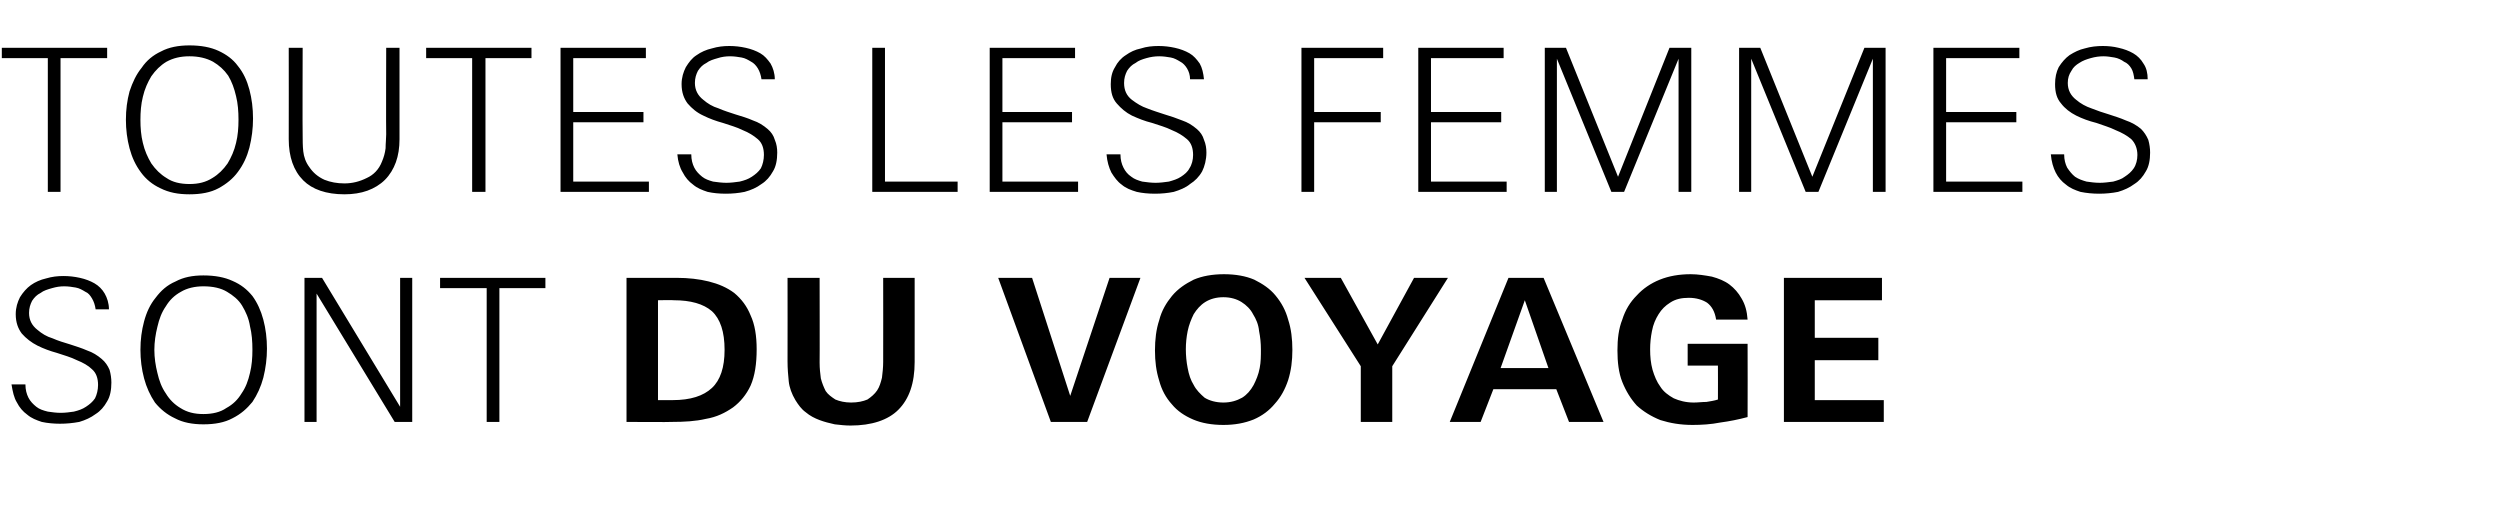 <?xml version="1.0" standalone="no"?><!DOCTYPE svg PUBLIC "-//W3C//DTD SVG 1.1//EN" "http://www.w3.org/Graphics/SVG/1.1/DTD/svg11.dtd"><svg xmlns="http://www.w3.org/2000/svg" version="1.1" width="413px" height="86.3px" viewBox="0 -7 413 86.3" style="top:-7px"><desc>Toutes les femmes sont du voyage</desc><defs/><g id="Polygon440035"><path d="m18.4 56.2c0 1.2-.2 2.3-.7 3.1c-.5.9-1.1 1.6-1.9 2.1c-.8.6-1.7 1-2.7 1.3c-1.1.2-2.1.3-3.2.3c-1 0-2.1-.1-3-.3c-.9-.3-1.7-.6-2.4-1.2c-.7-.5-1.3-1.2-1.7-2c-.5-.8-.7-1.8-.9-3c0 0 2.3 0 2.3 0c0 .9.2 1.6.5 2.2c.3.6.8 1.1 1.3 1.5c.5.4 1.1.6 1.9.8c.7.1 1.4.2 2.1.2c.8 0 1.5-.1 2.2-.2c.8-.2 1.4-.4 2-.8c.6-.4 1.1-.8 1.5-1.4c.3-.6.5-1.4.5-2.2c0-1.1-.3-2-1-2.6c-.6-.6-1.5-1.1-2.5-1.5c-1-.5-2.1-.8-3.3-1.2c-1.1-.3-2.2-.7-3.2-1.2c-1-.5-1.9-1.2-2.6-2c-.6-.8-1-1.8-1-3.2c0-1.1.3-2 .7-2.8c.5-.8 1.1-1.5 1.8-2c.7-.5 1.6-.9 2.5-1.1c1-.3 1.9-.4 2.9-.4c.9 0 1.8.1 2.7.3c.9.2 1.7.5 2.4.9c.7.4 1.3 1 1.7 1.7c.4.7.7 1.6.7 2.6c0 0-2.2 0-2.2 0c-.1-.7-.3-1.3-.6-1.8c-.3-.5-.6-.9-1.1-1.1c-.5-.3-1-.6-1.6-.7c-.6-.1-1.2-.2-1.9-.2c-.7 0-1.3.1-2 .3c-.7.2-1.4.4-1.9.8c-.6.3-1 .7-1.4 1.3c-.3.6-.5 1.2-.5 2c0 1.2.5 2.1 1.4 2.8c.7.6 1.5 1.1 2.5 1.4c.9.4 1.9.7 2.9 1c.9.3 1.9.6 2.8 1c.9.3 1.7.8 2.4 1.4c.6.5 1 1.1 1.3 1.8c.2.7.3 1.4.3 2.1zm25.7-5.6c0 1.6-.2 3.2-.6 4.8c-.4 1.5-1 2.8-1.8 4c-.9 1.1-1.9 2-3.3 2.7c-1.3.7-2.9 1-4.8 1c-1.8 0-3.4-.3-4.7-1c-1.3-.6-2.4-1.5-3.3-2.6c-.8-1.2-1.4-2.5-1.8-4c-.4-1.5-.6-3.1-.6-4.7c0-1.7.2-3.2.6-4.7c.4-1.5 1-2.8 1.9-3.9c.9-1.2 1.9-2.1 3.3-2.7c1.3-.7 2.8-1 4.6-1c1.9 0 3.5.3 4.8.9c1.4.6 2.4 1.4 3.3 2.5c.8 1.1 1.4 2.4 1.8 3.9c.4 1.5.6 3.1.6 4.8zm-2.4.2c0-1.4-.1-2.7-.4-3.9c-.2-1.3-.7-2.4-1.3-3.4c-.6-1-1.5-1.7-2.5-2.3c-1-.6-2.3-.9-3.9-.9c-1.4 0-2.7.3-3.7.9c-1.1.6-1.9 1.4-2.5 2.4c-.7 1-1.1 2.1-1.4 3.4c-.3 1.2-.5 2.5-.5 3.8c0 1.3.2 2.6.5 3.8c.3 1.3.7 2.4 1.4 3.4c.6 1 1.4 1.8 2.4 2.4c1.1.7 2.3 1 3.8 1c1.5 0 2.8-.3 3.8-1c1.1-.6 1.9-1.4 2.5-2.4c.7-1 1.1-2.1 1.4-3.4c.3-1.2.4-2.5.4-3.8zm23.5 11.9l-12.9-21.2l0 21.2l-2 0l0-23.8l2.9 0l12.9 21.3l0-21.3l2 0l0 23.8l-2.9 0zm17.3-22.1l0 22.1l-2.1 0l0-22.1l-7.7 0l0-1.7l17.4 0l0 1.7l-7.6 0zm42.5 10.1c0 2.4-.3 4.4-1 6c-.7 1.5-1.7 2.7-2.9 3.6c-1.3.9-2.7 1.6-4.5 1.9c-1.7.4-3.6.5-5.6.5c-.02.05-7.5 0-7.5 0l0-23.8c0 0 8.27-.01 8.3 0c1.9 0 3.7.2 5.3.6c1.6.4 3 1 4.2 1.9c1.2 1 2.1 2.2 2.7 3.7c.7 1.5 1 3.4 1 5.6zm-5.3.1c0-3-.7-5.1-2.1-6.4c-1.4-1.2-3.5-1.8-6.3-1.8c.01-.05-2.6 0-2.6 0l0 16.5c0 0 2.41-.01 2.4 0c3 0 5.1-.7 6.5-2c1.4-1.3 2.1-3.4 2.1-6.3zm31.4 2c0 3.5-.9 6.1-2.7 7.9c-1.7 1.7-4.4 2.6-7.9 2.6c-.9 0-1.7-.1-2.6-.2c-.9-.2-1.7-.4-2.5-.7c-.8-.3-1.6-.7-2.3-1.3c-.7-.5-1.2-1.2-1.7-2c-.6-1-1-2.1-1.1-3.1c-.1-1-.2-2.1-.2-3.3c.02-.01 0-13.8 0-13.8l5.3 0c0 0 .03 14.05 0 14c0 1 .1 1.8.2 2.6c.2.8.5 1.5.8 2.1c.4.6 1 1 1.6 1.4c.7.3 1.6.5 2.6.5c1.1 0 2-.2 2.7-.5c.6-.4 1.2-.9 1.6-1.5c.4-.6.6-1.3.8-2.1c.1-.8.2-1.7.2-2.6c.02.02 0-13.9 0-13.9l5.2 0c0 0 .01 13.92 0 13.9zm28.5 9.9l-6 0l-8.7-23.8l5.6 0l6.3 19.5l6.5-19.5l5.1 0l-8.8 23.8zm33.9-11.9c0 1.8-.2 3.4-.7 5c-.5 1.5-1.2 2.8-2.2 3.9c-.9 1.1-2.1 2-3.5 2.6c-1.5.6-3.1.9-5 .9c-1.9 0-3.6-.3-5-.9c-1.4-.6-2.6-1.4-3.5-2.5c-1-1.1-1.7-2.4-2.1-3.9c-.5-1.6-.7-3.2-.7-5c0-1.8.2-3.5.7-5c.4-1.6 1.2-2.9 2.1-4c1-1.2 2.2-2 3.6-2.7c1.4-.6 3.1-.9 5-.9c1.9 0 3.6.3 5 .9c1.4.7 2.6 1.5 3.5 2.6c1 1.2 1.7 2.5 2.1 4c.5 1.5.7 3.2.7 5zm-5.2-.1c0-1-.1-2-.3-3c-.1-1.1-.5-2-1-2.8c-.4-.8-1.1-1.5-1.9-2c-.8-.5-1.8-.8-3-.8c-1.2 0-2.2.3-3 .8c-.8.5-1.4 1.2-1.9 2c-.4.8-.8 1.8-1 2.8c-.2 1-.3 2-.3 3c0 1 .1 2.1.3 3.1c.2 1.1.5 2 1 2.8c.4.8 1.1 1.5 1.8 2.1c.8.5 1.9.8 3.1.8c1.2 0 2.2-.3 3.1-.8c.8-.5 1.4-1.2 1.9-2.1c.4-.8.8-1.7 1-2.8c.2-1 .2-2 .2-3.1zm21.7 2.8l0 9.2l-5.2 0l0-9.2l-9.3-14.6l6 0l6.1 11l6-11l5.6 0l-9.2 14.6zm29.2 9.2l-2.1-5.4l-10.4 0l-2.1 5.4l-5.1 0l9.7-23.8l5.8 0l9.9 23.8l-5.7 0zm-7.3-20.1l-4 11.2l7.9 0l-3.9-11.2zm36.8 19.3c-1.5.4-3 .7-4.5.9c-1.5.3-3.1.4-4.6.4c-2 0-3.7-.3-5.3-.8c-1.5-.6-2.8-1.4-3.9-2.4c-1-1.1-1.8-2.4-2.4-3.9c-.6-1.5-.8-3.3-.8-5.2c0-1.9.2-3.6.8-5.1c.5-1.6 1.3-2.9 2.4-4c1-1.1 2.3-2 3.8-2.6c1.5-.6 3.2-.9 5.1-.9c1.2 0 2.4.2 3.5.4c1.1.3 2.1.7 2.9 1.3c.8.6 1.5 1.4 2 2.3c.6 1 .9 2.1 1 3.5c0 0-5.2 0-5.2 0c-.2-1.3-.7-2.2-1.5-2.8c-.8-.5-1.8-.8-3-.8c-1.2 0-2.2.2-3.1.8c-.8.5-1.4 1.1-1.9 1.9c-.5.8-.9 1.7-1.1 2.8c-.2 1-.3 2-.3 3c0 1.2.1 2.3.4 3.4c.3 1 .7 2 1.3 2.8c.5.8 1.3 1.4 2.2 1.9c.9.4 2 .7 3.3.7c.7 0 1.4-.1 2.1-.1c.6-.1 1.3-.2 1.9-.4c.02-.01 0-5.6 0-5.6l-5 0l0-3.6l9.9 0c0 0 .03 12.06 0 12.1zm6 .8l0-23.8l16.2 0l0 3.7l-11.1 0l0 6.2l10.5 0l0 3.7l-10.5 0l0 6.6l11.4 0l0 3.6l-16.5 0z" stroke="none" fill="#000"/></g><g id="Polygon440034"><path d="m10 2.6l0 22.1l-2.1 0l0-22.1l-7.6 0l0-1.7l17.4 0l0 1.7l-7.7 0zm31.8 10c0 1.6-.2 3.2-.6 4.8c-.4 1.5-1 2.8-1.9 4c-.8 1.1-1.9 2-3.2 2.7c-1.3.7-2.9 1-4.8 1c-1.9 0-3.4-.3-4.8-1c-1.3-.6-2.4-1.5-3.2-2.6c-.9-1.2-1.5-2.5-1.9-4c-.4-1.5-.6-3.1-.6-4.7c0-1.7.2-3.2.6-4.7c.5-1.5 1.1-2.8 2-3.9c.8-1.2 1.9-2.1 3.2-2.7c1.3-.7 2.9-1 4.7-1c1.9 0 3.5.3 4.8.9c1.3.6 2.4 1.4 3.2 2.5c.9 1.1 1.5 2.4 1.9 3.9c.4 1.5.6 3.1.6 4.8zm-2.4.2c0-1.4-.1-2.7-.4-3.9c-.3-1.3-.7-2.4-1.3-3.4c-.7-1-1.5-1.7-2.5-2.3c-1.1-.6-2.4-.9-3.9-.9c-1.5 0-2.7.3-3.8.9c-1 .6-1.8 1.4-2.5 2.4c-.6 1-1.1 2.1-1.4 3.4c-.3 1.2-.4 2.5-.4 3.8c0 1.3.1 2.6.4 3.8c.3 1.3.8 2.4 1.4 3.4c.7 1 1.5 1.8 2.5 2.4c1 .7 2.3 1 3.8 1c1.5 0 2.7-.3 3.8-1c1-.6 1.8-1.4 2.5-2.4c.6-1 1.1-2.1 1.4-3.4c.3-1.2.4-2.5.4-3.8zm26.6 3.2c0 1.4-.2 2.7-.6 3.8c-.4 1.1-1 2.1-1.8 2.9c-.8.8-1.8 1.4-2.9 1.8c-1.1.4-2.4.6-3.8.6c-3 0-5.3-.8-6.8-2.3c-1.6-1.6-2.4-3.9-2.4-6.8c.02-.03 0-15.1 0-15.1l2.3 0c0 0-.04 14.31 0 14.3c0 .9 0 1.9.1 2.8c.1.9.4 1.8 1 2.6c.6.9 1.4 1.6 2.5 2.1c1 .4 2.1.6 3.3.6c1.3 0 2.5-.3 3.7-.9c1.1-.5 2-1.4 2.5-2.7c.3-.7.5-1.4.6-2.2c0-.8.1-1.6.1-2.3c-.04.01 0-14.3 0-14.3l2.2 0c0 0 0 15.07 0 15.1zm14.2-13.4l0 22.1l-2.2 0l0-22.1l-7.6 0l0-1.7l17.4 0l0 1.7l-7.6 0zm12.4 22.1l0-23.8l14.1 0l0 1.7l-12 0l0 8.9l11.6 0l0 1.7l-11.6 0l0 9.8l12.5 0l0 1.7l-14.6 0zm35.8-6.5c0 1.2-.2 2.3-.7 3.1c-.5.9-1.1 1.6-1.9 2.1c-.8.6-1.7 1-2.8 1.3c-1 .2-2 .3-3.1.3c-1.1 0-2.1-.1-3-.3c-.9-.3-1.7-.6-2.4-1.2c-.7-.5-1.3-1.2-1.7-2c-.5-.8-.8-1.8-.9-3c0 0 2.3 0 2.3 0c0 .9.2 1.6.5 2.2c.3.6.8 1.1 1.3 1.5c.5.4 1.1.6 1.8.8c.7.1 1.5.2 2.2.2c.7 0 1.5-.1 2.2-.2c.8-.2 1.4-.4 2-.8c.6-.4 1.1-.8 1.5-1.4c.3-.6.5-1.4.5-2.2c0-1.1-.3-2-1-2.6c-.7-.6-1.5-1.1-2.5-1.5c-1-.5-2.1-.8-3.3-1.2c-1.1-.3-2.2-.7-3.2-1.2c-1.1-.5-1.9-1.2-2.6-2c-.6-.8-1-1.8-1-3.2c0-1.1.3-2 .7-2.8c.5-.8 1-1.5 1.8-2c.7-.5 1.6-.9 2.5-1.1c1-.3 1.9-.4 2.9-.4c.9 0 1.8.1 2.7.3c.9.2 1.7.5 2.4.9c.7.4 1.2 1 1.7 1.7c.4.7.7 1.6.7 2.6c0 0-2.2 0-2.2 0c-.1-.7-.3-1.3-.6-1.8c-.3-.5-.7-.9-1.1-1.1c-.5-.3-1-.6-1.6-.7c-.6-.1-1.2-.2-1.9-.2c-.7 0-1.4.1-2 .3c-.7.2-1.4.4-1.9.8c-.6.3-1 .7-1.4 1.3c-.3.6-.5 1.2-.5 2c0 1.2.5 2.1 1.4 2.8c.7.6 1.5 1.1 2.5 1.4c.9.4 1.9.7 2.8 1c1 .3 2 .6 2.9 1c.9.3 1.7.8 2.4 1.4c.6.5 1 1.1 1.2 1.8c.3.7.4 1.4.4 2.1zm15.7 6.5l0-23.8l2.1 0l0 22.1l12 0l0 1.7l-14.1 0zm19.4 0l0-23.8l14.1 0l0 1.7l-12 0l0 8.9l11.5 0l0 1.7l-11.5 0l0 9.8l12.5 0l0 1.7l-14.6 0zm35.8-6.5c0 1.2-.3 2.3-.7 3.1c-.5.9-1.2 1.6-2 2.1c-.7.6-1.7 1-2.7 1.3c-1 .2-2 .3-3.1.3c-1.1 0-2.1-.1-3-.3c-1-.3-1.8-.6-2.5-1.2c-.7-.5-1.2-1.2-1.7-2c-.4-.8-.7-1.8-.8-3c0 0 2.3 0 2.3 0c0 .9.2 1.6.5 2.2c.3.6.7 1.1 1.3 1.5c.5.4 1.1.6 1.8.8c.7.1 1.5.2 2.2.2c.7 0 1.5-.1 2.2-.2c.7-.2 1.4-.4 2-.8c.6-.4 1.1-.8 1.4-1.4c.4-.6.6-1.4.6-2.2c0-1.1-.3-2-1-2.6c-.7-.6-1.5-1.1-2.5-1.5c-1-.5-2.1-.8-3.3-1.2c-1.2-.3-2.2-.7-3.3-1.2c-1-.5-1.8-1.2-2.5-2c-.7-.8-1-1.8-1-3.2c0-1.1.2-2 .7-2.8c.4-.8 1-1.5 1.8-2c.7-.5 1.5-.9 2.5-1.1c.9-.3 1.9-.4 2.9-.4c.9 0 1.8.1 2.7.3c.9.2 1.7.5 2.4.9c.7.4 1.2 1 1.7 1.7c.4.7.6 1.6.7 2.6c0 0-2.3 0-2.3 0c0-.7-.2-1.3-.5-1.8c-.3-.5-.7-.9-1.1-1.1c-.5-.3-1-.6-1.6-.7c-.6-.1-1.2-.2-1.9-.2c-.7 0-1.4.1-2.1.3c-.7.2-1.3.4-1.8.8c-.6.3-1 .7-1.4 1.3c-.3.6-.5 1.2-.5 2c0 1.2.4 2.1 1.3 2.8c.8.6 1.6 1.1 2.5 1.4c1 .4 2 .7 2.9 1c1 .3 1.9.6 2.9 1c.9.3 1.7.8 2.4 1.4c.6.5 1 1.1 1.2 1.8c.3.7.4 1.4.4 2.1zm17.8-15.6l0 8.9l11 0l0 1.7l-11 0l0 11.5l-2.1 0l0-23.8l13.5 0l0 1.7l-11.4 0zm17.2 22.1l0-23.8l14.1 0l0 1.7l-12 0l0 8.9l11.6 0l0 1.7l-11.6 0l0 9.8l12.5 0l0 1.7l-14.6 0zm43 0l0-22l-9 22l-2.1 0l-9-22l0 22l-2 0l0-23.8l3.5 0l8.6 21.3l8.5-21.3l3.6 0l0 23.8l-2.1 0zm32.1 0l0-22l-9 22l-2.1 0l-9-22l0 22l-2 0l0-23.8l3.5 0l8.6 21.3l8.6-21.3l3.5 0l0 23.8l-2.1 0zm10 0l0-23.8l14.2 0l0 1.7l-12.1 0l0 8.9l11.6 0l0 1.7l-11.6 0l0 9.8l12.6 0l0 1.7l-14.7 0zm35.8-6.5c0 1.2-.2 2.3-.7 3.1c-.5.9-1.1 1.6-1.9 2.1c-.8.6-1.7 1-2.7 1.3c-1 .2-2.1.3-3.1.3c-1.1 0-2.1-.1-3.1-.3c-.9-.3-1.7-.6-2.4-1.2c-.7-.5-1.3-1.2-1.7-2c-.4-.8-.7-1.8-.8-3c0 0 2.2 0 2.2 0c0 .9.2 1.6.5 2.2c.4.6.8 1.1 1.3 1.5c.6.4 1.2.6 1.9.8c.7.1 1.4.2 2.2.2c.7 0 1.4-.1 2.2-.2c.7-.2 1.4-.4 1.9-.8c.6-.4 1.1-.8 1.5-1.4c.4-.6.6-1.4.6-2.2c0-1.1-.4-2-1-2.6c-.7-.6-1.6-1.1-2.6-1.5c-1-.5-2.1-.8-3.2-1.2c-1.2-.3-2.3-.7-3.3-1.2c-1-.5-1.9-1.2-2.5-2c-.7-.8-1-1.8-1-3.2c0-1.1.2-2 .6-2.8c.5-.8 1.1-1.5 1.8-2c.8-.5 1.6-.9 2.5-1.1c1-.3 2-.4 3-.4c.9 0 1.8.1 2.6.3c.9.2 1.7.5 2.4.9c.7.4 1.3 1 1.7 1.7c.5.7.7 1.6.7 2.6c0 0-2.2 0-2.2 0c-.1-.7-.2-1.3-.5-1.8c-.3-.5-.7-.9-1.2-1.1c-.4-.3-1-.6-1.6-.7c-.6-.1-1.2-.2-1.8-.2c-.7 0-1.4.1-2.1.3c-.7.2-1.3.4-1.9.8c-.5.3-1 .7-1.3 1.3c-.4.6-.6 1.2-.6 2c0 1.2.5 2.1 1.4 2.8c.7.6 1.6 1.1 2.5 1.4c1 .4 1.9.7 2.9 1c.9.3 1.9.6 2.8 1c.9.3 1.8.8 2.5 1.4c.5.5.9 1.1 1.2 1.8c.2.7.3 1.4.3 2.1z" stroke="none" fill="#000"/></g></svg>